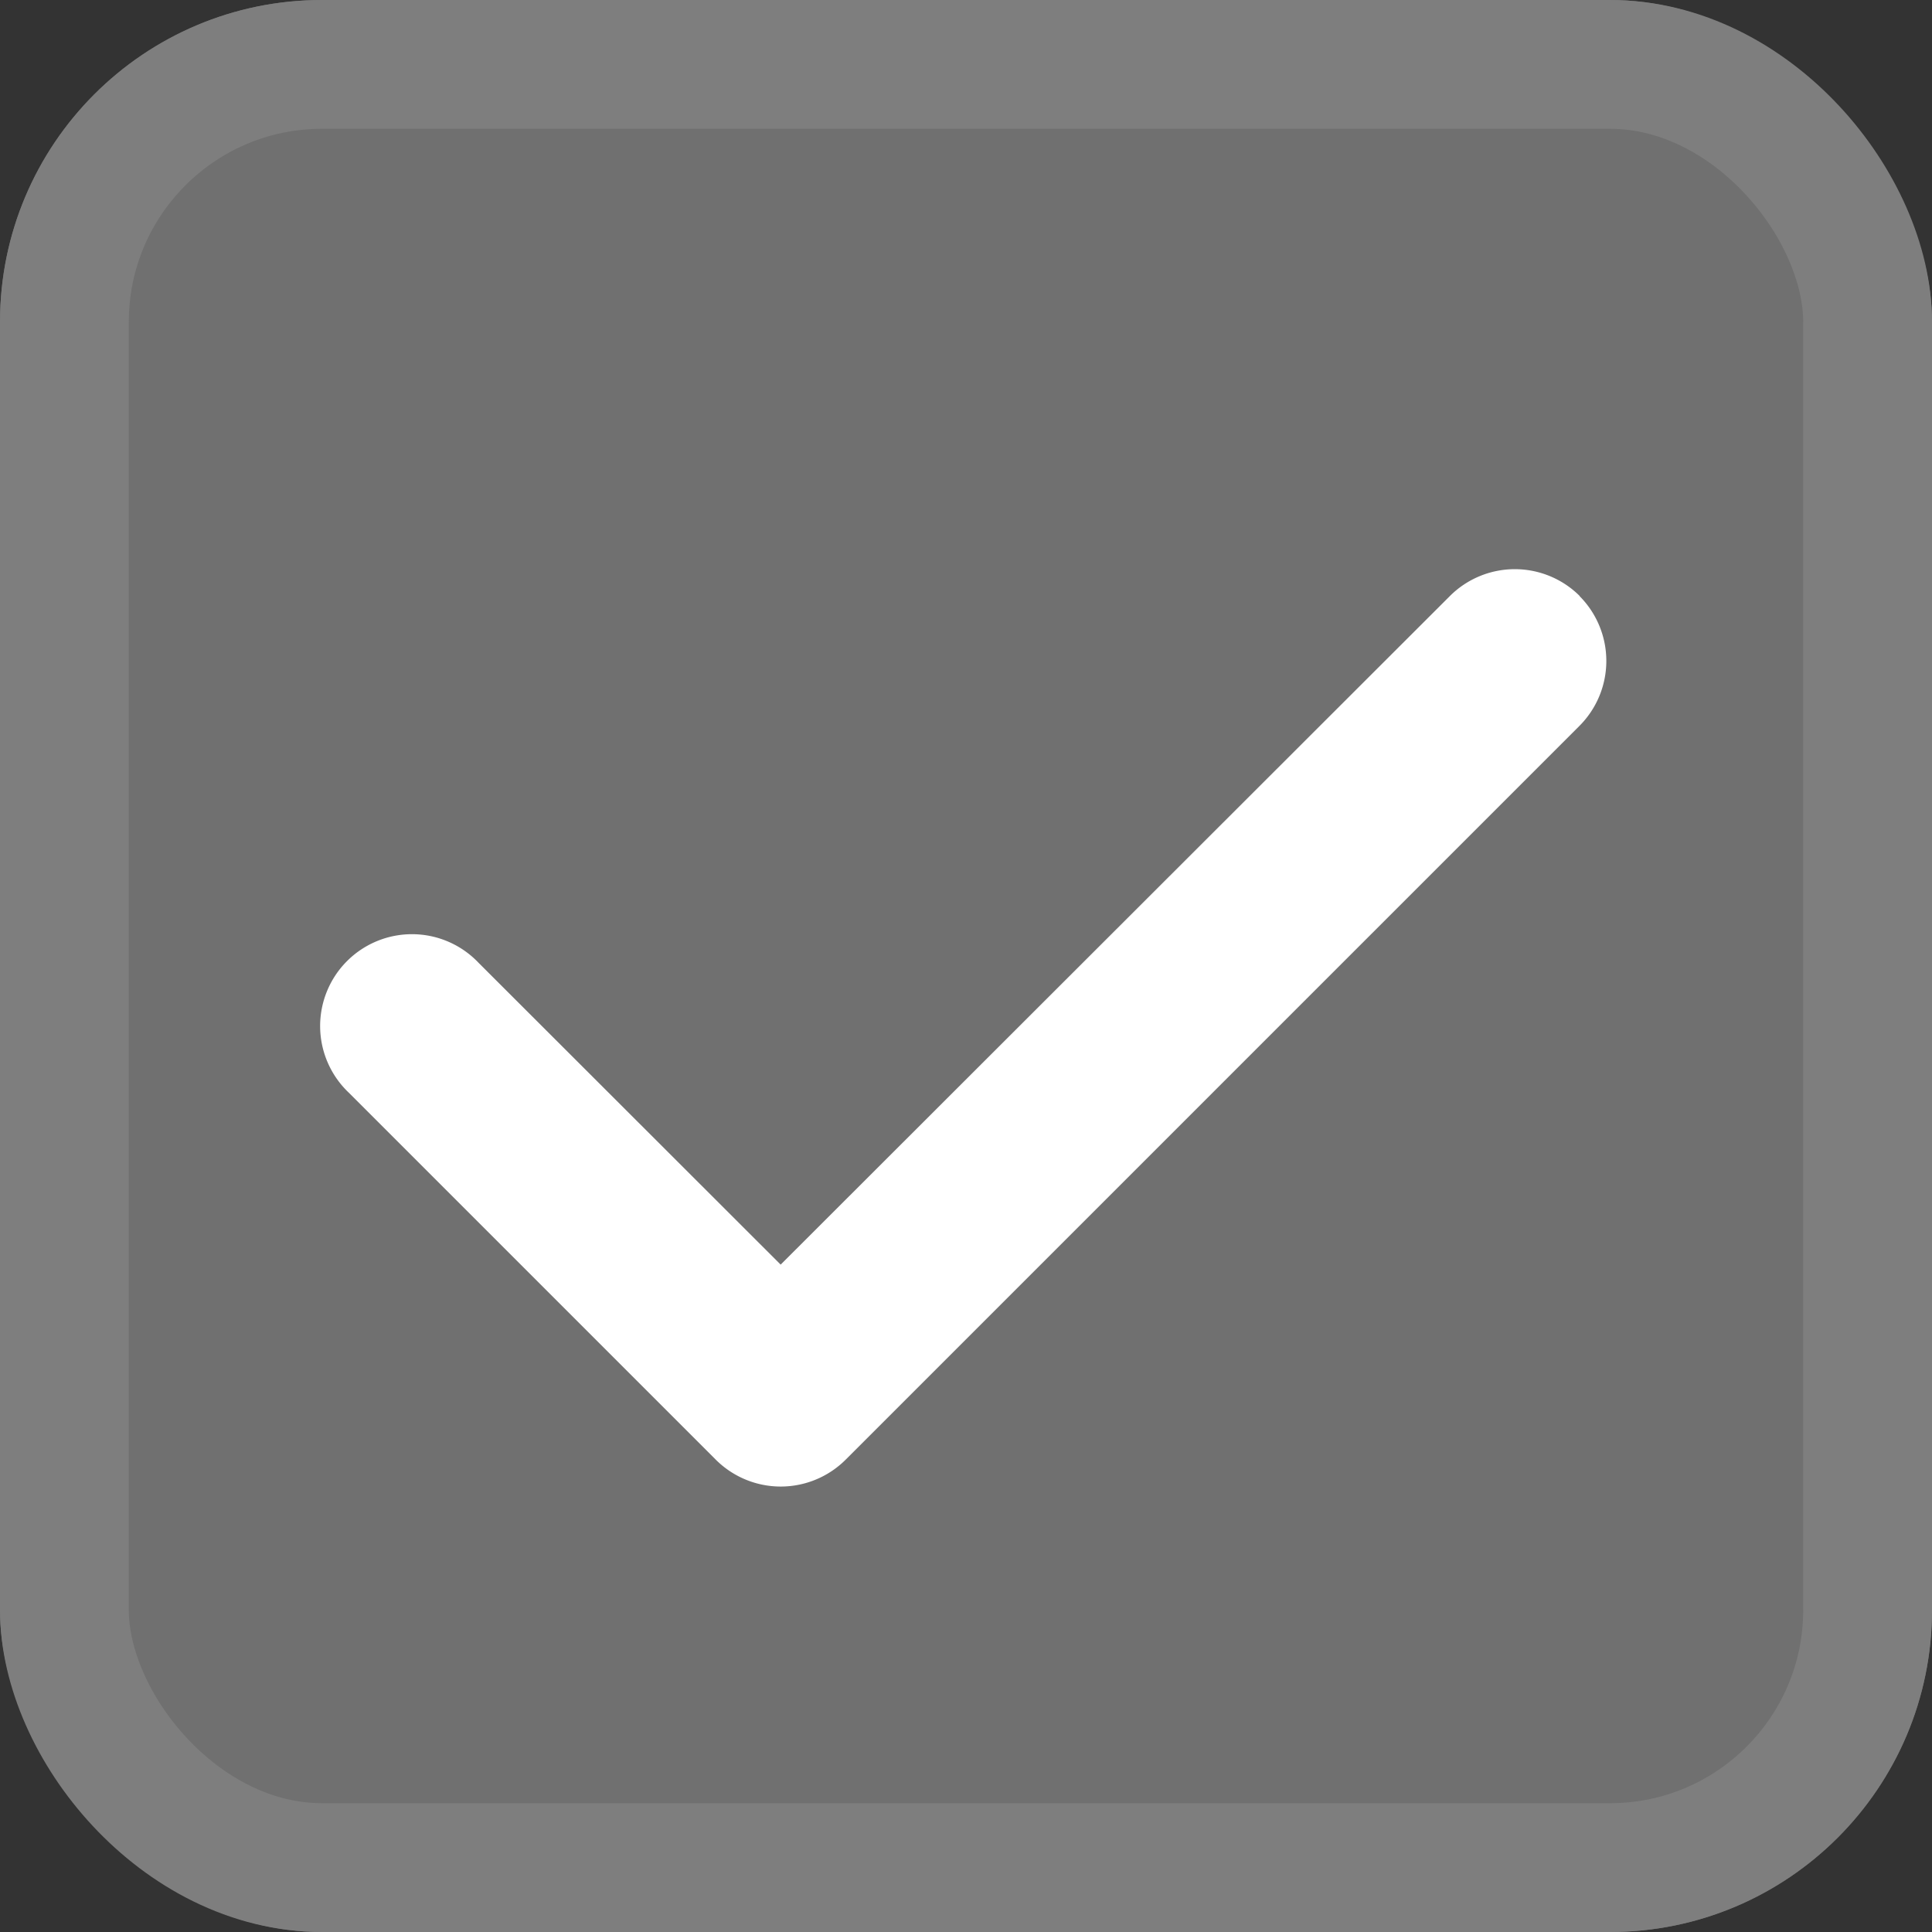 <svg xmlns="http://www.w3.org/2000/svg" width="30" height="30" viewBox="0 0 30 30">
  <rect x="0" y="0" width="30" height="30" fill="#333333" stroke="none"/>
  <g id="Gruppe_172" data-name="Gruppe 172" transform="translate(-87 -237.916)">
    <g id="Gruppe_171" data-name="Gruppe 171" transform="translate(-28 -11)">
      <g id="Rechteck_719" data-name="Rechteck 719" transform="translate(115 248.916)" fill="#707070" stroke="#7e7e7e" stroke-width="2">
        <rect width="30" height="30" rx="5" stroke="none"/>
        <rect x="1" y="1" width="28" height="28" rx="4" fill="none"/>
      </g>
    </g>
    <path id="check-solid" d="M19.451,96.442a1.427,1.427,0,0,1,0,2.016L8.056,109.853a1.427,1.427,0,0,1-2.016,0l-5.7-5.7a1.426,1.426,0,1,1,2.016-2.016l4.691,4.687L17.439,96.442a1.427,1.427,0,0,1,2.016,0Z" transform="translate(92.075 150.729)" fill="#fff"/>
  </g>
</svg>
